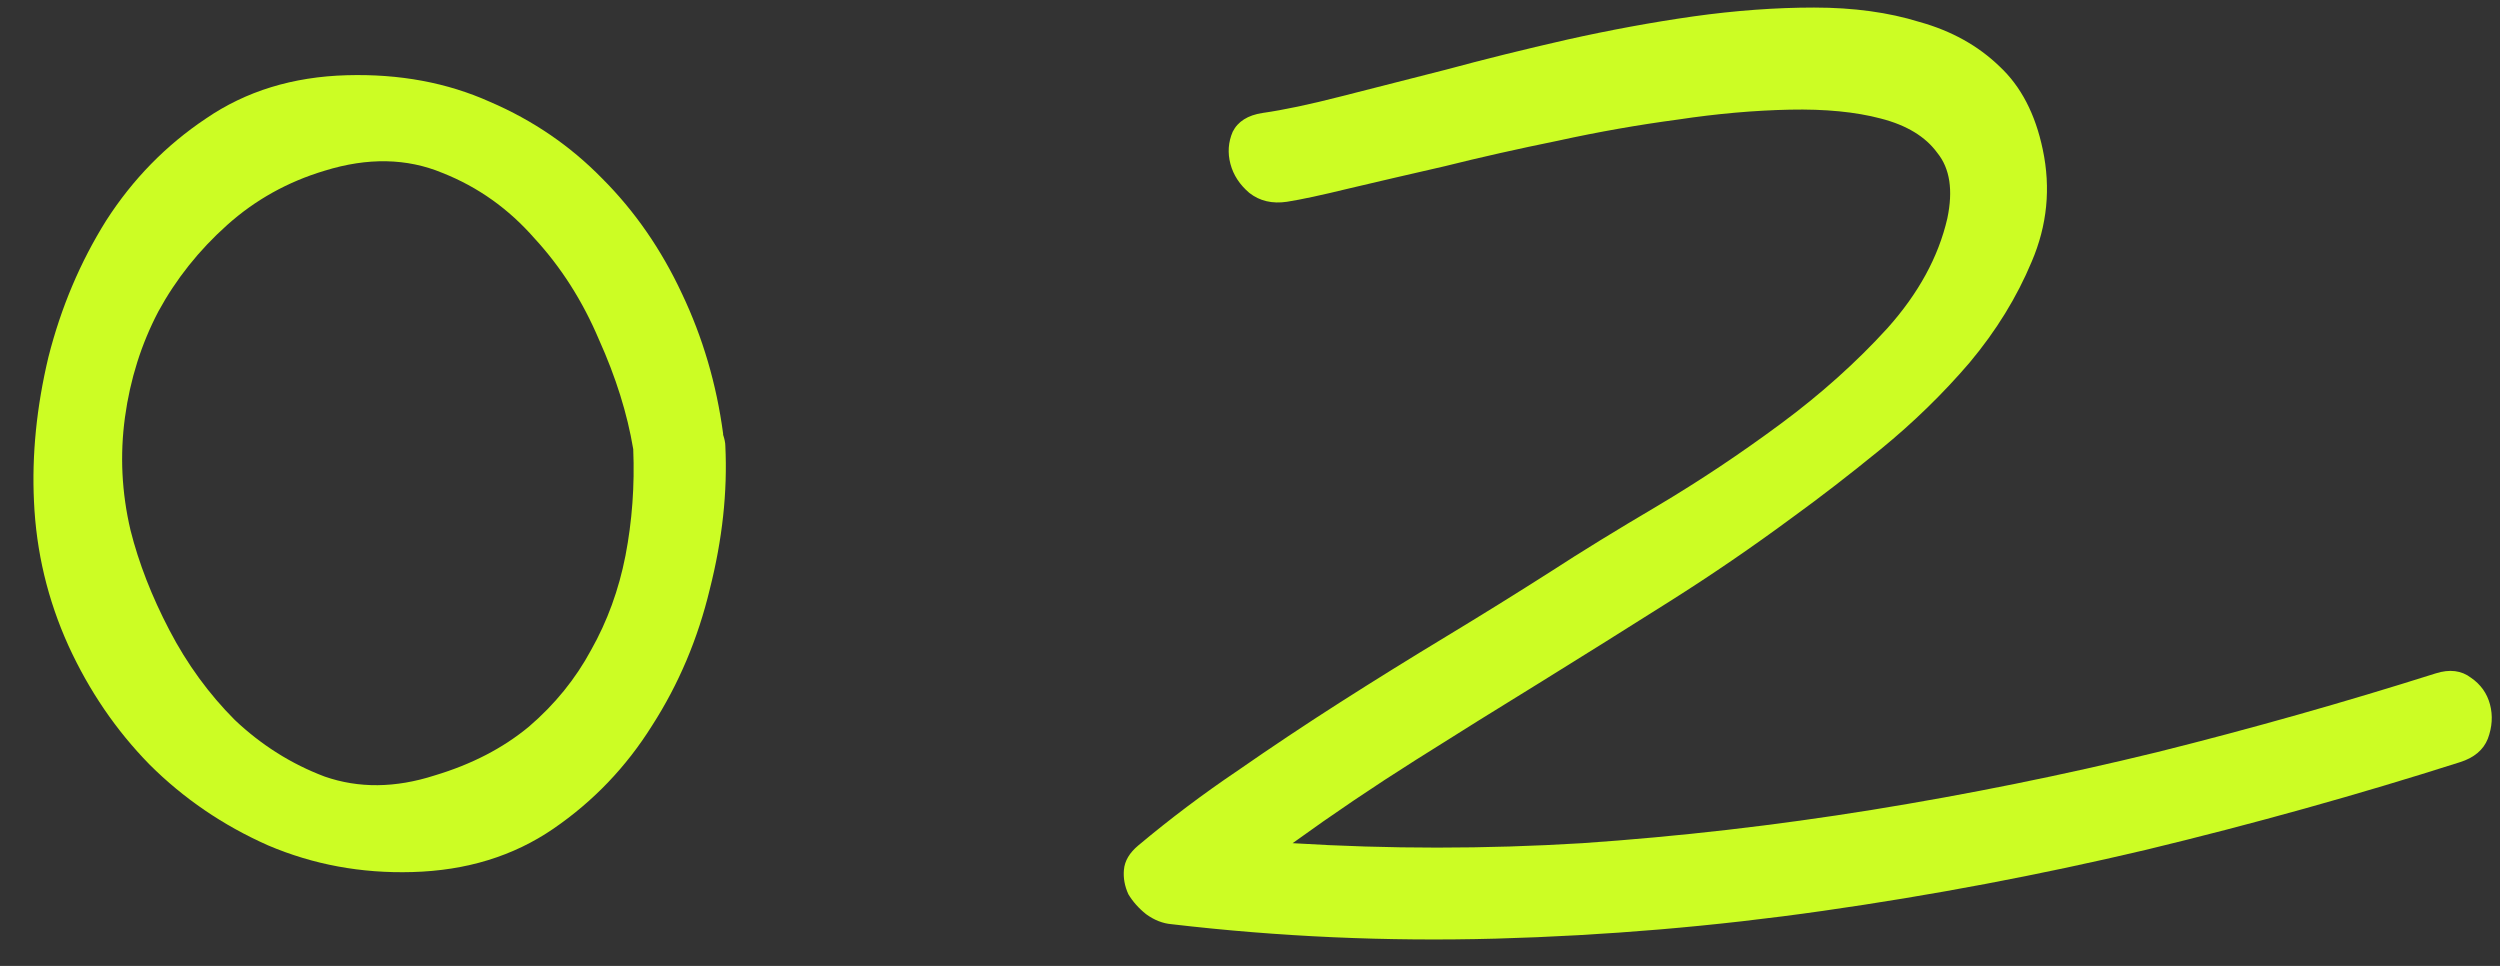 <?xml version="1.0" encoding="UTF-8"?> <svg xmlns="http://www.w3.org/2000/svg" width="44" height="17" viewBox="0 0 44 17" fill="none"><rect x="0" y="0" width="44" height="17" fill="#333333" stroke="none"/> <path d="M12.766 7.848C12.805 8.655 12.714 9.495 12.493 10.367C12.284 11.24 11.946 12.04 11.477 12.77C11.021 13.499 10.442 14.104 9.739 14.586C9.036 15.068 8.209 15.322 7.258 15.348C6.36 15.374 5.513 15.217 4.719 14.879C3.925 14.527 3.228 14.052 2.629 13.453C2.043 12.854 1.568 12.158 1.204 11.363C0.839 10.556 0.637 9.71 0.598 8.824C0.559 8.004 0.644 7.158 0.852 6.285C1.073 5.413 1.412 4.612 1.868 3.883C2.336 3.154 2.922 2.555 3.625 2.086C4.329 1.604 5.155 1.35 6.106 1.324C7.03 1.298 7.87 1.454 8.625 1.793C9.381 2.118 10.038 2.568 10.598 3.141C11.171 3.714 11.64 4.391 12.004 5.172C12.369 5.94 12.61 6.76 12.727 7.633V7.652C12.753 7.73 12.766 7.796 12.766 7.848ZM7.649 13.648C8.3 13.453 8.853 13.167 9.309 12.789C9.765 12.398 10.129 11.949 10.403 11.441C10.689 10.934 10.891 10.38 11.008 9.781C11.126 9.169 11.171 8.544 11.145 7.906C11.041 7.281 10.839 6.637 10.54 5.973C10.253 5.296 9.875 4.703 9.407 4.195C8.951 3.674 8.411 3.29 7.786 3.043C7.161 2.783 6.471 2.77 5.715 3.004C5.064 3.199 4.491 3.518 3.997 3.961C3.502 4.404 3.098 4.911 2.786 5.484C2.486 6.057 2.291 6.676 2.2 7.34C2.109 8.004 2.141 8.668 2.297 9.332C2.441 9.905 2.668 10.491 2.981 11.09C3.293 11.689 3.678 12.216 4.133 12.672C4.602 13.115 5.129 13.447 5.715 13.668C6.314 13.876 6.959 13.87 7.649 13.648Z" fill="#CCFD24"></path> <path d="M43.297 13.414C41.5 13.987 39.657 14.501 37.769 14.957C35.894 15.4 34 15.758 32.086 16.031C30.172 16.305 28.251 16.467 26.324 16.52C24.41 16.572 22.509 16.487 20.621 16.266C20.465 16.253 20.315 16.194 20.172 16.09C20.041 15.986 19.937 15.868 19.859 15.738C19.794 15.595 19.768 15.452 19.781 15.309C19.794 15.152 19.879 15.009 20.035 14.879C20.595 14.41 21.174 13.974 21.773 13.57C22.372 13.154 22.977 12.75 23.59 12.359C24.201 11.969 24.82 11.585 25.445 11.207C26.07 10.829 26.689 10.445 27.3 10.055C27.821 9.716 28.446 9.332 29.175 8.902C29.918 8.46 30.64 7.978 31.343 7.457C32.047 6.936 32.672 6.376 33.218 5.777C33.765 5.165 34.117 4.521 34.273 3.844C34.377 3.349 34.319 2.965 34.097 2.691C33.889 2.405 33.557 2.203 33.101 2.086C32.658 1.969 32.125 1.917 31.5 1.93C30.875 1.943 30.217 2.001 29.527 2.105C28.837 2.197 28.134 2.32 27.418 2.477C26.715 2.62 26.05 2.77 25.425 2.926C24.8 3.069 24.241 3.199 23.746 3.316C23.264 3.434 22.899 3.512 22.652 3.551C22.392 3.59 22.17 3.538 21.988 3.395C21.819 3.251 21.708 3.082 21.656 2.887C21.604 2.691 21.617 2.503 21.695 2.32C21.786 2.138 21.962 2.027 22.222 1.988C22.587 1.936 23.049 1.839 23.609 1.695C24.169 1.552 24.781 1.396 25.445 1.227C26.122 1.044 26.832 0.868 27.574 0.699C28.329 0.53 29.071 0.393 29.8 0.289C30.543 0.185 31.252 0.133 31.929 0.133C32.62 0.133 33.238 0.217 33.785 0.387C34.345 0.543 34.813 0.803 35.191 1.168C35.569 1.52 35.823 2.008 35.953 2.633C36.096 3.31 36.031 3.967 35.758 4.605C35.497 5.23 35.133 5.823 34.664 6.383C34.195 6.93 33.674 7.438 33.101 7.906C32.541 8.362 32.027 8.759 31.558 9.098C30.855 9.618 30.133 10.113 29.39 10.582C28.648 11.051 27.899 11.52 27.144 11.988C26.402 12.444 25.66 12.906 24.918 13.375C24.175 13.844 23.453 14.332 22.75 14.84C24.442 14.944 26.142 14.944 27.847 14.84C29.553 14.723 31.252 14.527 32.945 14.254C34.638 13.98 36.311 13.642 37.965 13.238C39.631 12.822 41.265 12.359 42.867 11.852C43.114 11.773 43.323 11.8 43.492 11.93C43.661 12.047 43.772 12.203 43.824 12.398C43.876 12.594 43.863 12.796 43.785 13.004C43.707 13.199 43.544 13.336 43.297 13.414Z" fill="#CCFD24"></path> </svg> 